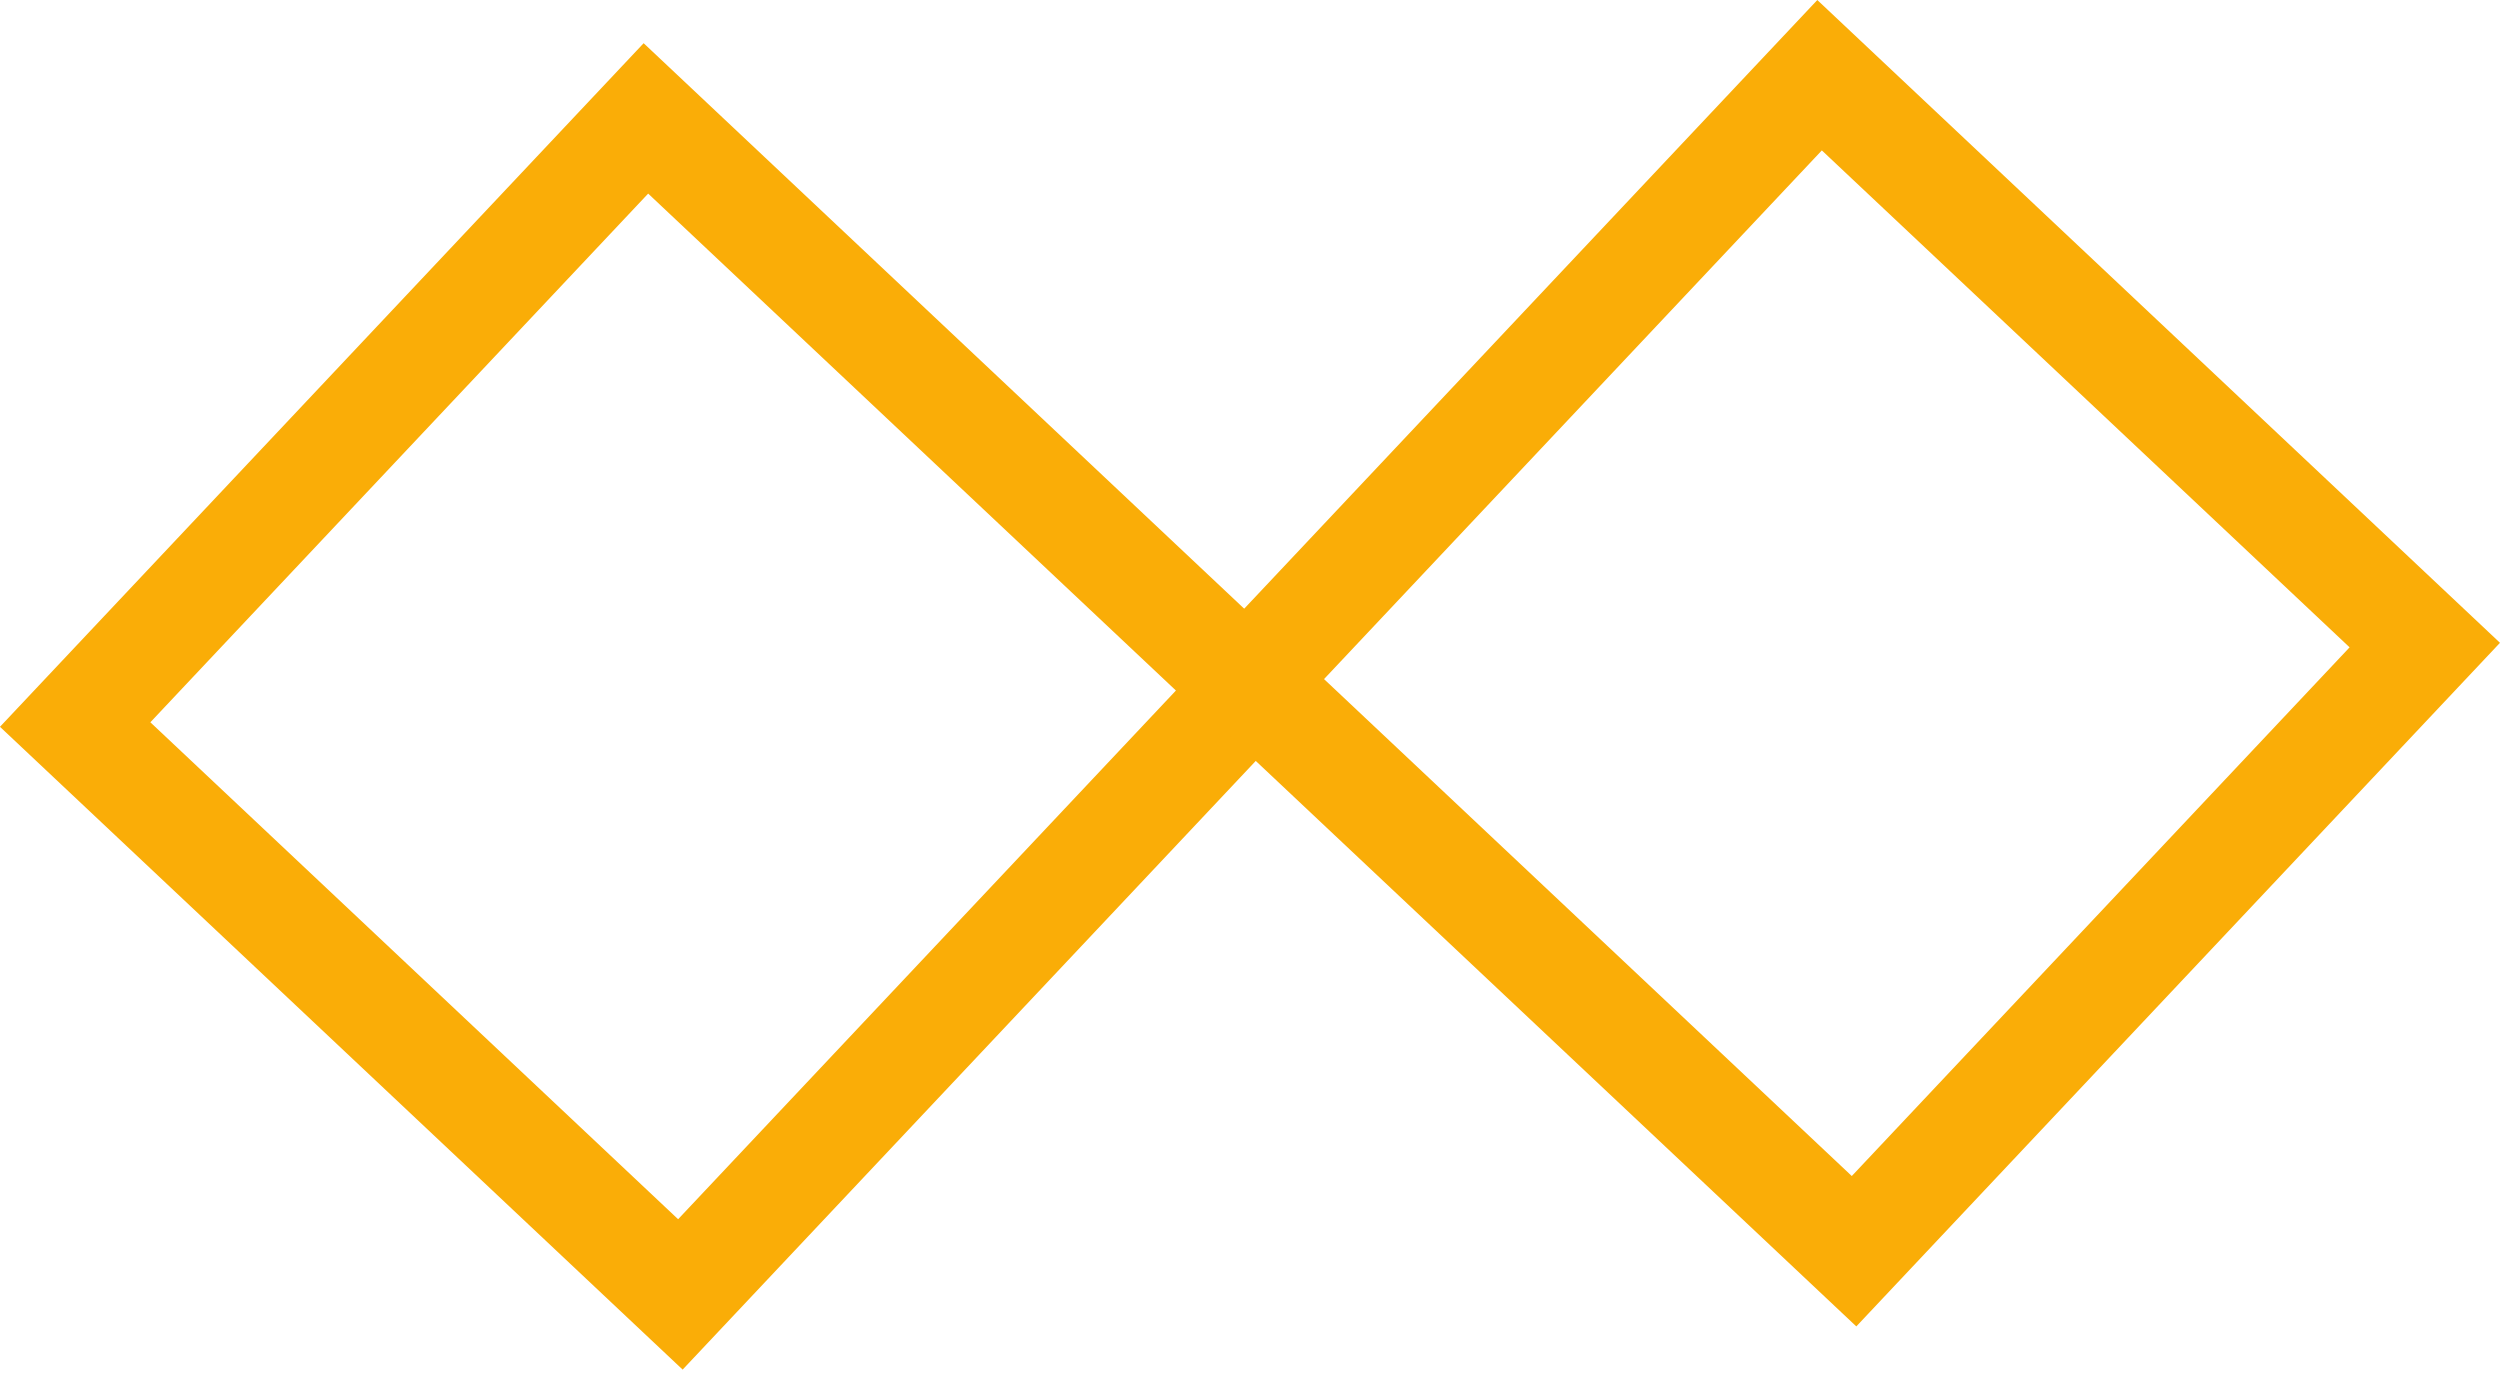 <svg width="47" height="26" viewBox="0 0 47 26" fill="none" xmlns="http://www.w3.org/2000/svg">
<rect x="12.143" y="2.226" width="15.628" height="15.652" transform="rotate(43.277 12.143 2.226)" stroke="#FAAD07" stroke-width="2"/>
<rect x="34.208" y="1.414" width="15.628" height="15.652" transform="rotate(43.277 34.208 1.414)" stroke="#FAAD07" stroke-width="2"/>
</svg>
